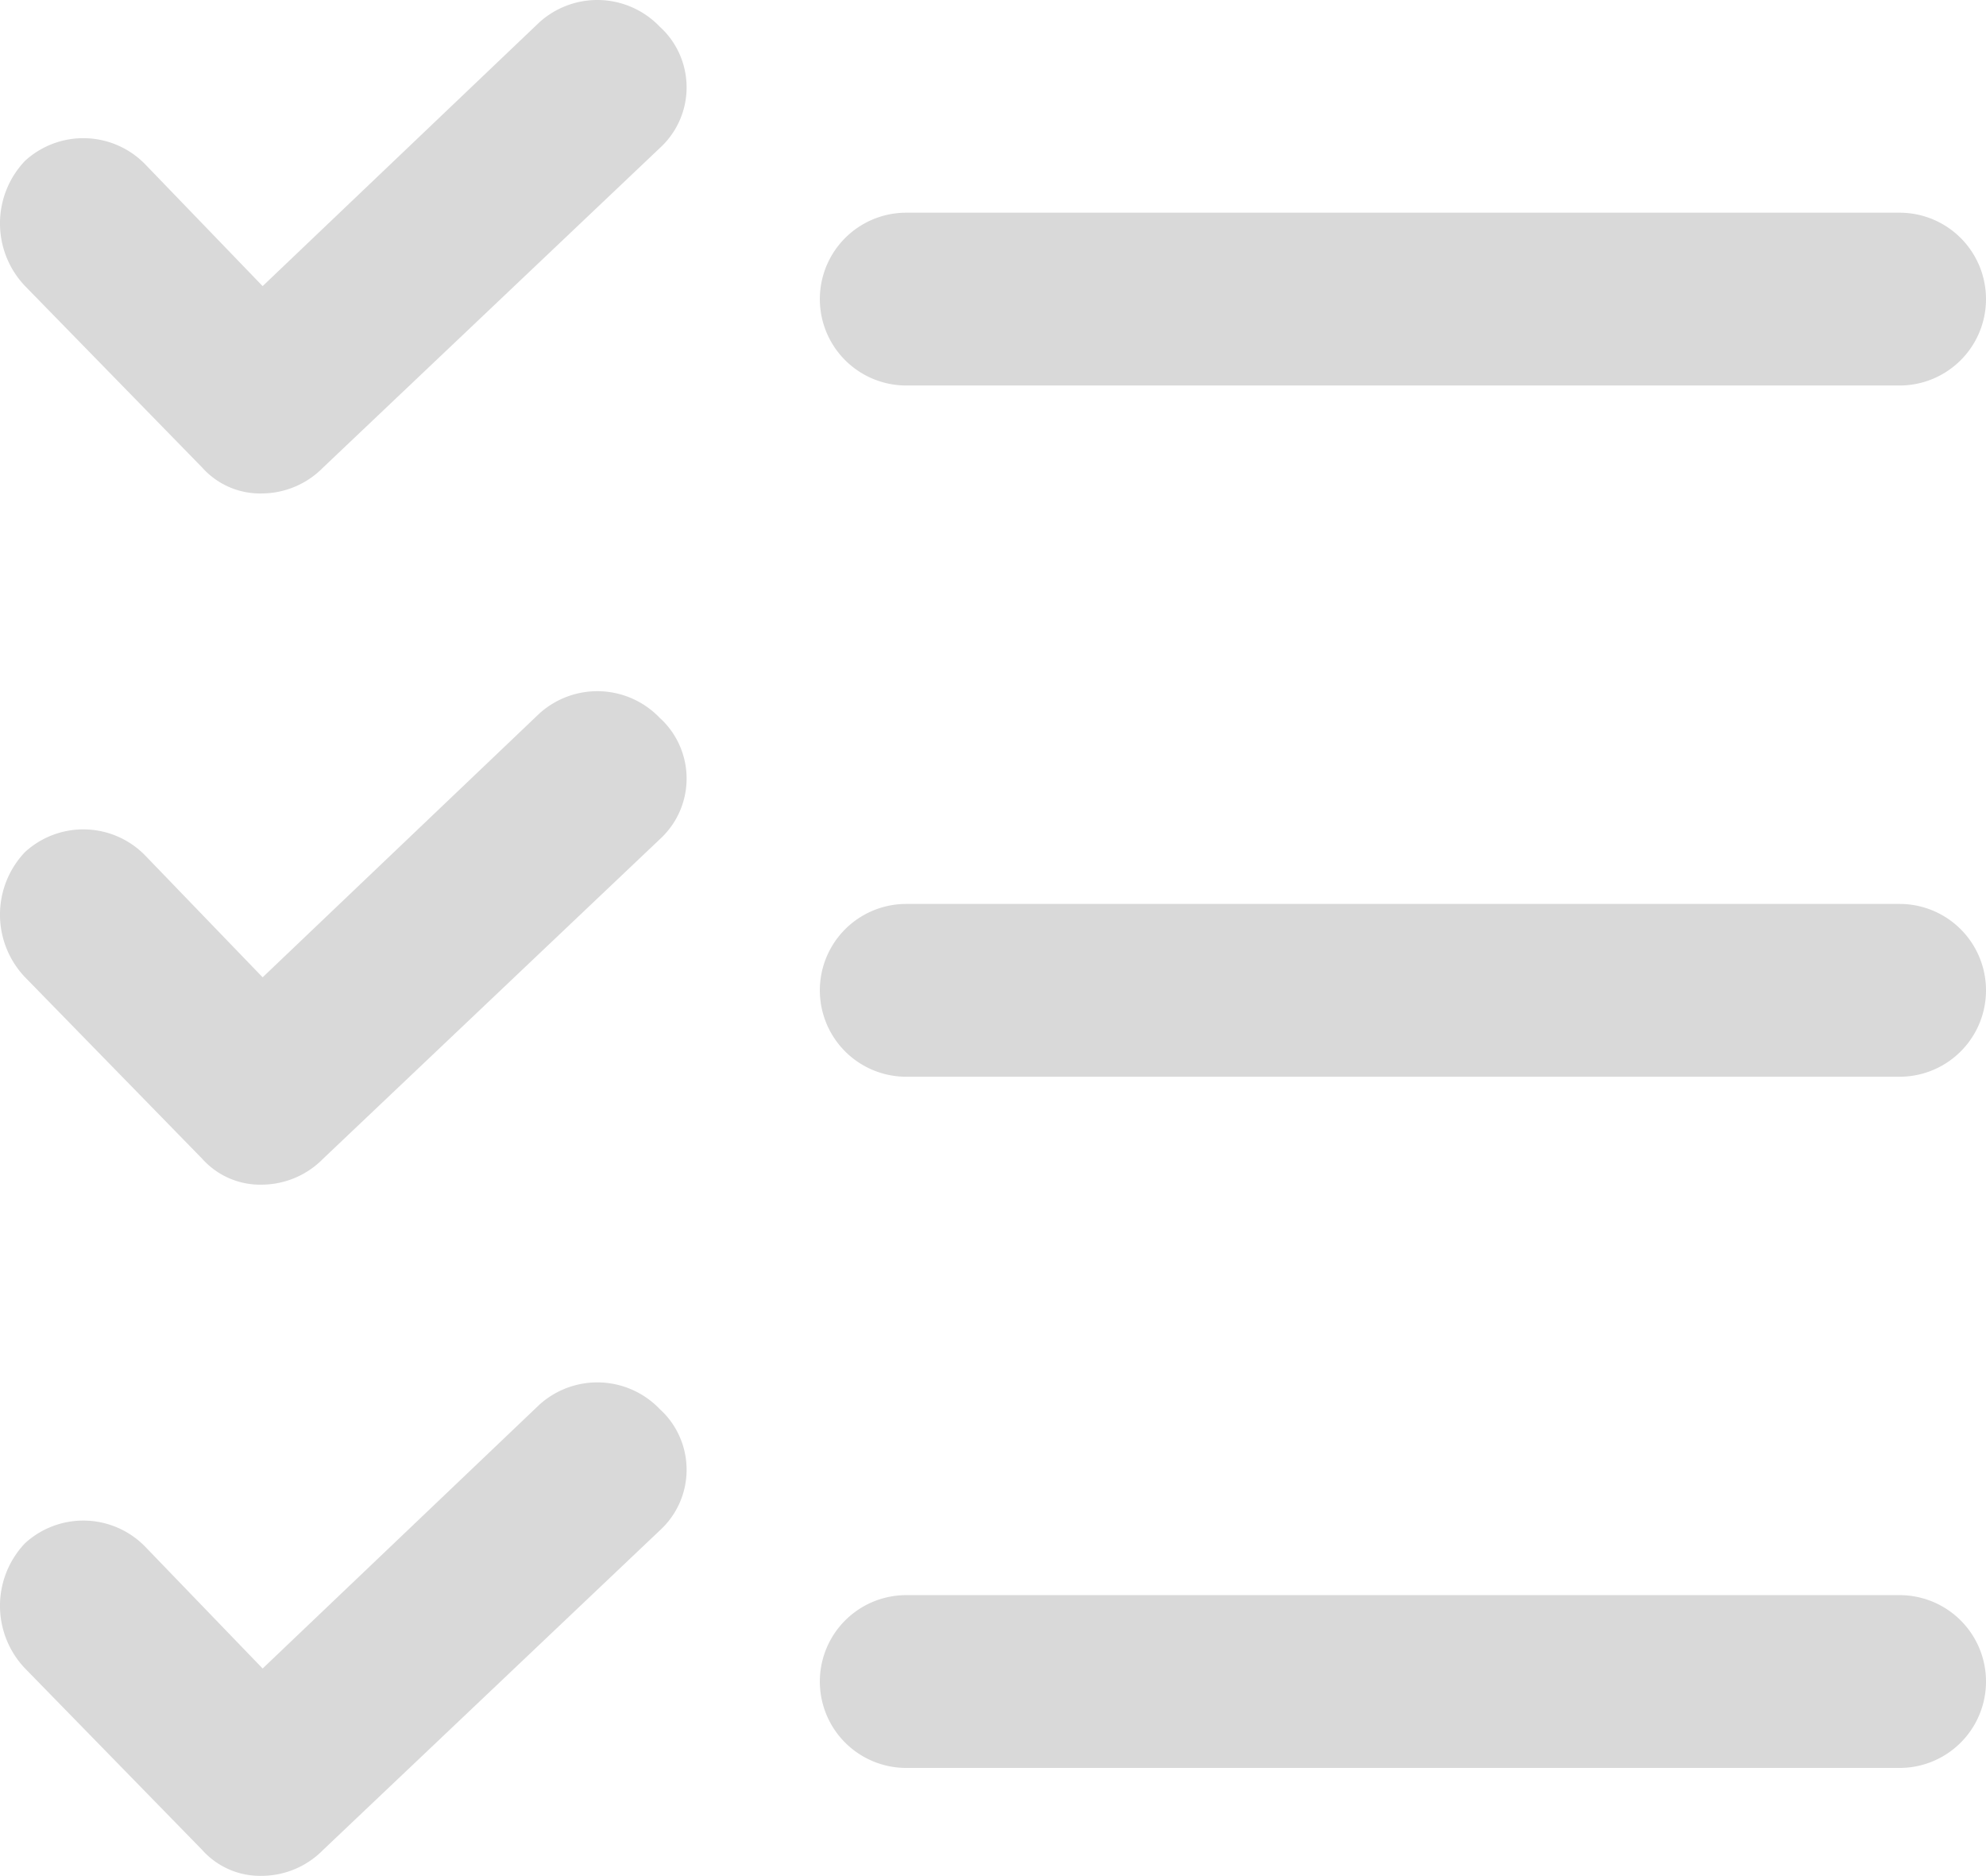 <svg xmlns="http://www.w3.org/2000/svg" width="45.454" height="42.927" viewBox="0 0 45.454 42.927">
  <g id="Group_1441" data-name="Group 1441" transform="translate(-999.309 -6902.226)">
    <g id="tools-and-utensils" transform="translate(999.309 6902.226)">
      <g id="Group_1438" data-name="Group 1438" transform="translate(0 0)">
        <g id="Group_1437" data-name="Group 1437" transform="translate(0 0)">
          <path id="Path_12035" data-name="Path 12035" d="M114.487,230.928a1.977,1.977,0,0,0-2.768-.1l-6.327,6.03-2.669-2.768a1.977,1.977,0,0,0-2.768-.1,2.076,2.076,0,0,0,0,2.867l4.053,4.152a1.779,1.779,0,0,0,1.384.593,1.977,1.977,0,0,0,1.384-.593l7.711-7.315a1.878,1.878,0,0,0,.114-2.654C114.565,231,114.527,230.964,114.487,230.928Z" transform="translate(-99.381 -214.495)" fill="#d9d9d9"/>
          <path id="Path_12036" data-name="Path 12036" d="M223.261,256.034H200.525a1.977,1.977,0,0,0,0,3.954h22.736a1.977,1.977,0,1,0,0-3.954Z" transform="translate(-179.784 -235.35)" fill="#d9d9d9"/>
          <path id="Path_12037" data-name="Path 12037" d="M114.487,147.336a1.977,1.977,0,0,0-2.768-.1l-6.327,6.03-2.669-2.768a1.977,1.977,0,0,0-2.768-.1,2.076,2.076,0,0,0,0,2.867l4.053,4.152a1.779,1.779,0,0,0,1.384.593,1.976,1.976,0,0,0,1.384-.593l7.711-7.315a1.878,1.878,0,0,0,.114-2.654C114.565,147.41,114.527,147.372,114.487,147.336Z" transform="translate(-99.381 -146.719)" fill="#d9d9d9"/>
          <path id="Path_12038" data-name="Path 12038" d="M223.261,172.442H200.525a1.977,1.977,0,0,0,0,3.954h22.736a1.977,1.977,0,1,0,0-3.954Z" transform="translate(-179.784 -167.575)" fill="#d9d9d9"/>
          <path id="Path_12039" data-name="Path 12039" d="M114.487,314.519a1.977,1.977,0,0,0-2.768-.1l-6.327,6.03-2.669-2.768a1.977,1.977,0,0,0-2.768-.1,2.076,2.076,0,0,0,0,2.867l4.053,4.152a1.779,1.779,0,0,0,1.384.593,1.977,1.977,0,0,0,1.384-.593l7.711-7.315a1.878,1.878,0,0,0,.114-2.654C114.565,314.594,114.527,314.556,114.487,314.519Z" transform="translate(-99.381 -282.27)" fill="#d9d9d9"/>
          <path id="Path_12040" data-name="Path 12040" d="M223.261,339.626H200.525a1.977,1.977,0,1,0,0,3.954h22.736a1.977,1.977,0,1,0,0-3.954Z" transform="translate(-179.784 -303.126)" fill="#d9d9d9"/>
        </g>
      </g>
    </g>
  </g>
</svg>
